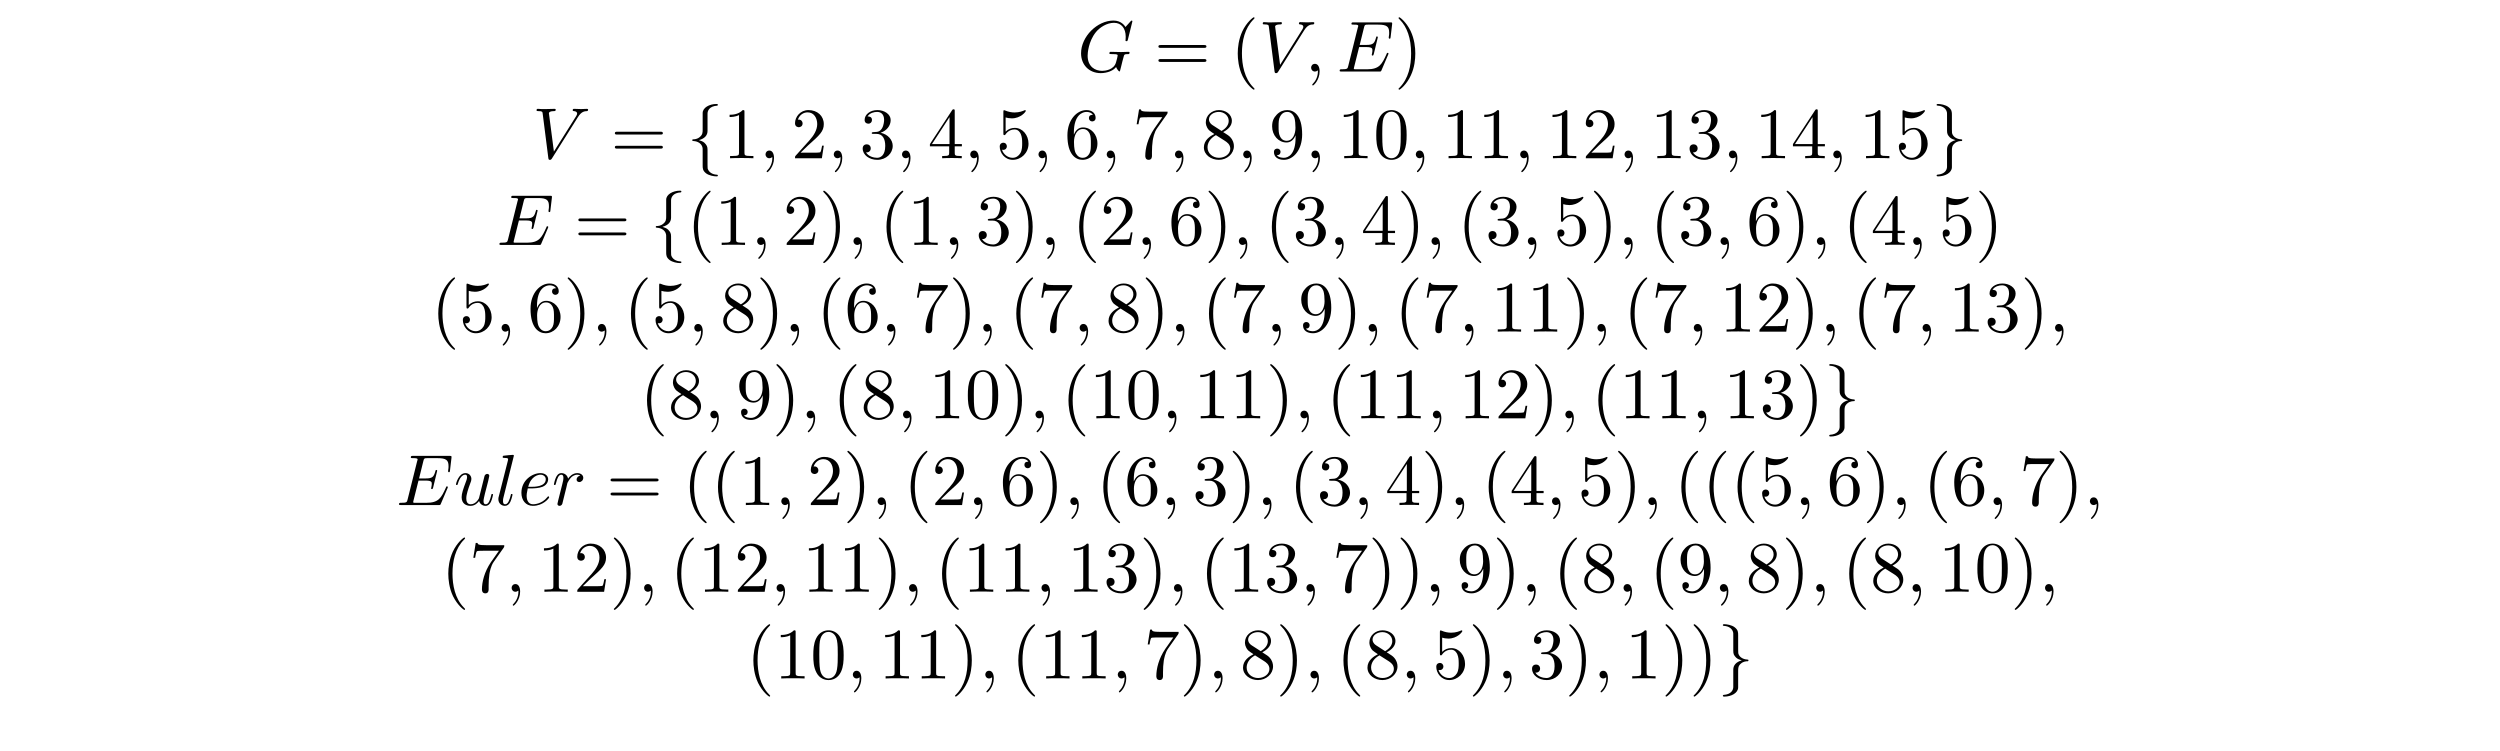 <?xml version="1.0" encoding="UTF-8"?>
<svg xmlns="http://www.w3.org/2000/svg" xmlns:xlink="http://www.w3.org/1999/xlink" width="344.711pt" height="103.615pt" viewBox="0 0 344.711 103.615" version="1.2">
<defs>
<g>
<symbol overflow="visible" id="glyph0-0">
<path style="stroke:none;" d=""/>
</symbol>
<symbol overflow="visible" id="glyph0-1">
<path style="stroke:none;" d="M 7.578 -6.922 C 7.578 -6.953 7.562 -7.031 7.469 -7.031 C 7.438 -7.031 7.422 -7.016 7.312 -6.906 L 6.625 -6.141 C 6.531 -6.281 6.078 -7.031 4.969 -7.031 C 2.734 -7.031 0.5 -4.828 0.5 -2.516 C 0.5 -0.922 1.609 0.219 3.219 0.219 C 3.656 0.219 4.109 0.125 4.469 -0.016 C 4.969 -0.219 5.156 -0.422 5.328 -0.625 C 5.422 -0.375 5.688 -0.016 5.781 -0.016 C 5.828 -0.016 5.859 -0.047 5.859 -0.047 C 5.875 -0.062 5.969 -0.453 6.016 -0.656 L 6.203 -1.422 C 6.25 -1.594 6.297 -1.766 6.344 -1.938 C 6.453 -2.375 6.453 -2.406 7.031 -2.406 C 7.078 -2.406 7.188 -2.422 7.188 -2.609 C 7.188 -2.688 7.141 -2.719 7.062 -2.719 C 6.828 -2.719 6.234 -2.688 6.016 -2.688 C 5.703 -2.688 4.922 -2.719 4.609 -2.719 C 4.531 -2.719 4.406 -2.719 4.406 -2.516 C 4.406 -2.406 4.484 -2.406 4.703 -2.406 C 4.719 -2.406 5 -2.406 5.234 -2.391 C 5.5 -2.359 5.547 -2.328 5.547 -2.203 C 5.547 -2.109 5.438 -1.672 5.328 -1.297 C 5.047 -0.203 3.766 -0.094 3.406 -0.094 C 2.453 -0.094 1.406 -0.656 1.406 -2.188 C 1.406 -2.5 1.5 -4.141 2.547 -5.438 C 3.094 -6.109 4.062 -6.719 5.047 -6.719 C 6.062 -6.719 6.656 -5.953 6.656 -4.797 C 6.656 -4.391 6.625 -4.391 6.625 -4.281 C 6.625 -4.188 6.734 -4.188 6.766 -4.188 C 6.891 -4.188 6.891 -4.203 6.953 -4.391 Z M 7.578 -6.922 "/>
</symbol>
<symbol overflow="visible" id="glyph0-2">
<path style="stroke:none;" d="M 6.266 -5.672 C 6.75 -6.453 7.172 -6.484 7.531 -6.5 C 7.656 -6.516 7.672 -6.672 7.672 -6.688 C 7.672 -6.766 7.609 -6.812 7.531 -6.812 C 7.281 -6.812 6.984 -6.781 6.719 -6.781 C 6.391 -6.781 6.047 -6.812 5.734 -6.812 C 5.672 -6.812 5.547 -6.812 5.547 -6.625 C 5.547 -6.516 5.625 -6.5 5.703 -6.5 C 5.969 -6.484 6.156 -6.375 6.156 -6.172 C 6.156 -6.016 6.016 -5.797 6.016 -5.797 L 2.953 -0.922 L 2.266 -6.203 C 2.266 -6.375 2.5 -6.5 2.953 -6.5 C 3.094 -6.5 3.203 -6.5 3.203 -6.703 C 3.203 -6.781 3.125 -6.812 3.078 -6.812 C 2.672 -6.812 2.25 -6.781 1.828 -6.781 C 1.656 -6.781 1.469 -6.781 1.281 -6.781 C 1.109 -6.781 0.922 -6.812 0.75 -6.812 C 0.672 -6.812 0.562 -6.812 0.562 -6.625 C 0.562 -6.5 0.641 -6.5 0.812 -6.5 C 1.359 -6.5 1.375 -6.406 1.406 -6.156 L 2.188 -0.016 C 2.219 0.188 2.266 0.219 2.391 0.219 C 2.547 0.219 2.594 0.172 2.672 0.047 Z M 6.266 -5.672 "/>
</symbol>
<symbol overflow="visible" id="glyph0-3">
<path style="stroke:none;" d="M 2.031 -0.016 C 2.031 -0.672 1.781 -1.062 1.391 -1.062 C 1.062 -1.062 0.859 -0.812 0.859 -0.531 C 0.859 -0.266 1.062 0 1.391 0 C 1.5 0 1.641 -0.047 1.734 -0.125 C 1.766 -0.156 1.781 -0.156 1.781 -0.156 C 1.797 -0.156 1.797 -0.156 1.797 -0.016 C 1.797 0.734 1.453 1.328 1.125 1.656 C 1.016 1.766 1.016 1.781 1.016 1.812 C 1.016 1.891 1.062 1.922 1.109 1.922 C 1.219 1.922 2.031 1.156 2.031 -0.016 Z M 2.031 -0.016 "/>
</symbol>
<symbol overflow="visible" id="glyph0-4">
<path style="stroke:none;" d="M 7.062 -2.328 C 7.078 -2.375 7.109 -2.438 7.109 -2.469 C 7.109 -2.469 7.109 -2.578 6.984 -2.578 C 6.891 -2.578 6.875 -2.516 6.859 -2.453 C 6.203 -0.984 5.844 -0.312 4.141 -0.312 L 2.688 -0.312 C 2.547 -0.312 2.516 -0.312 2.469 -0.312 C 2.359 -0.328 2.328 -0.344 2.328 -0.422 C 2.328 -0.453 2.328 -0.469 2.375 -0.641 L 3.062 -3.375 L 4.047 -3.375 C 4.891 -3.375 4.891 -3.156 4.891 -2.906 C 4.891 -2.844 4.891 -2.719 4.828 -2.422 C 4.812 -2.375 4.797 -2.344 4.797 -2.312 C 4.797 -2.266 4.828 -2.203 4.922 -2.203 C 5 -2.203 5.031 -2.25 5.078 -2.406 L 5.641 -4.734 C 5.641 -4.797 5.594 -4.844 5.516 -4.844 C 5.438 -4.844 5.406 -4.781 5.391 -4.672 C 5.172 -3.906 5 -3.672 4.078 -3.672 L 3.141 -3.672 L 3.734 -6.078 C 3.828 -6.438 3.844 -6.469 4.281 -6.469 L 5.688 -6.469 C 6.891 -6.469 7.203 -6.188 7.203 -5.359 C 7.203 -5.125 7.203 -5.109 7.156 -4.828 C 7.156 -4.781 7.141 -4.703 7.141 -4.656 C 7.141 -4.609 7.172 -4.531 7.266 -4.531 C 7.375 -4.531 7.391 -4.594 7.406 -4.781 L 7.609 -6.516 C 7.641 -6.781 7.594 -6.781 7.344 -6.781 L 2.297 -6.781 C 2.109 -6.781 2 -6.781 2 -6.578 C 2 -6.469 2.094 -6.469 2.281 -6.469 C 2.656 -6.469 2.938 -6.469 2.938 -6.297 C 2.938 -6.25 2.938 -6.234 2.875 -6.047 L 1.562 -0.781 C 1.469 -0.391 1.453 -0.312 0.656 -0.312 C 0.484 -0.312 0.375 -0.312 0.375 -0.125 C 0.375 0 0.469 0 0.656 0 L 5.828 0 C 6.062 0 6.078 -0.016 6.141 -0.172 Z M 7.062 -2.328 "/>
</symbol>
<symbol overflow="visible" id="glyph0-5">
<path style="stroke:none;" d="M 3.484 -0.562 C 3.594 -0.156 3.953 0.109 4.375 0.109 C 4.719 0.109 4.953 -0.125 5.109 -0.438 C 5.281 -0.797 5.406 -1.406 5.406 -1.422 C 5.406 -1.531 5.328 -1.531 5.297 -1.531 C 5.188 -1.531 5.188 -1.484 5.156 -1.344 C 5.016 -0.781 4.828 -0.109 4.406 -0.109 C 4.203 -0.109 4.094 -0.234 4.094 -0.562 C 4.094 -0.781 4.219 -1.25 4.297 -1.609 L 4.578 -2.688 C 4.609 -2.828 4.703 -3.203 4.75 -3.359 C 4.797 -3.594 4.891 -3.969 4.891 -4.031 C 4.891 -4.203 4.75 -4.297 4.609 -4.297 C 4.562 -4.297 4.297 -4.281 4.219 -3.953 C 4.031 -3.219 3.594 -1.469 3.469 -0.953 C 3.453 -0.906 3.062 -0.109 2.328 -0.109 C 1.812 -0.109 1.719 -0.562 1.719 -0.922 C 1.719 -1.484 2 -2.266 2.25 -2.953 C 2.375 -3.266 2.422 -3.406 2.422 -3.594 C 2.422 -4.031 2.109 -4.406 1.609 -4.406 C 0.656 -4.406 0.297 -2.953 0.297 -2.875 C 0.297 -2.766 0.391 -2.766 0.406 -2.766 C 0.516 -2.766 0.516 -2.797 0.562 -2.953 C 0.812 -3.812 1.203 -4.188 1.578 -4.188 C 1.672 -4.188 1.828 -4.172 1.828 -3.859 C 1.828 -3.625 1.719 -3.328 1.656 -3.188 C 1.281 -2.188 1.078 -1.578 1.078 -1.094 C 1.078 -0.141 1.766 0.109 2.297 0.109 C 2.953 0.109 3.312 -0.344 3.484 -0.562 Z M 3.484 -0.562 "/>
</symbol>
<symbol overflow="visible" id="glyph0-6">
<path style="stroke:none;" d="M 2.578 -6.812 C 2.578 -6.812 2.578 -6.922 2.438 -6.922 C 2.219 -6.922 1.484 -6.844 1.219 -6.812 C 1.141 -6.812 1.031 -6.797 1.031 -6.609 C 1.031 -6.5 1.141 -6.5 1.281 -6.5 C 1.766 -6.5 1.781 -6.406 1.781 -6.328 L 1.75 -6.125 L 0.484 -1.141 C 0.453 -1.031 0.438 -0.969 0.438 -0.812 C 0.438 -0.234 0.875 0.109 1.344 0.109 C 1.672 0.109 1.922 -0.094 2.094 -0.453 C 2.266 -0.828 2.391 -1.406 2.391 -1.422 C 2.391 -1.531 2.297 -1.531 2.266 -1.531 C 2.172 -1.531 2.156 -1.484 2.141 -1.344 C 1.969 -0.703 1.781 -0.109 1.375 -0.109 C 1.078 -0.109 1.078 -0.422 1.078 -0.562 C 1.078 -0.812 1.094 -0.859 1.141 -1.047 Z M 2.578 -6.812 "/>
</symbol>
<symbol overflow="visible" id="glyph0-7">
<path style="stroke:none;" d="M 1.859 -2.297 C 2.156 -2.297 2.891 -2.328 3.391 -2.531 C 4.094 -2.828 4.141 -3.422 4.141 -3.562 C 4.141 -4 3.766 -4.406 3.078 -4.406 C 1.969 -4.406 0.453 -3.438 0.453 -1.688 C 0.453 -0.672 1.047 0.109 2.031 0.109 C 3.453 0.109 4.281 -0.953 4.281 -1.062 C 4.281 -1.125 4.234 -1.203 4.172 -1.203 C 4.109 -1.203 4.094 -1.172 4.031 -1.094 C 3.25 -0.109 2.156 -0.109 2.047 -0.109 C 1.266 -0.109 1.172 -0.953 1.172 -1.266 C 1.172 -1.391 1.188 -1.688 1.328 -2.297 Z M 1.391 -2.516 C 1.781 -4.031 2.812 -4.188 3.078 -4.188 C 3.531 -4.188 3.812 -3.891 3.812 -3.562 C 3.812 -2.516 2.219 -2.516 1.797 -2.516 Z M 1.391 -2.516 "/>
</symbol>
<symbol overflow="visible" id="glyph0-8">
<path style="stroke:none;" d="M 0.875 -0.594 C 0.844 -0.438 0.781 -0.203 0.781 -0.156 C 0.781 0.016 0.922 0.109 1.078 0.109 C 1.203 0.109 1.375 0.031 1.453 -0.172 C 1.469 -0.203 1.797 -1.562 1.844 -1.75 C 1.922 -2.078 2.109 -2.766 2.156 -3.047 C 2.203 -3.172 2.484 -3.641 2.719 -3.859 C 2.797 -3.922 3.094 -4.188 3.516 -4.188 C 3.781 -4.188 3.922 -4.062 3.938 -4.062 C 3.641 -4.016 3.422 -3.781 3.422 -3.516 C 3.422 -3.359 3.531 -3.172 3.797 -3.172 C 4.062 -3.172 4.344 -3.406 4.344 -3.766 C 4.344 -4.109 4.031 -4.406 3.516 -4.406 C 2.875 -4.406 2.438 -3.922 2.25 -3.641 C 2.156 -4.094 1.797 -4.406 1.328 -4.406 C 0.875 -4.406 0.688 -4.016 0.594 -3.844 C 0.422 -3.5 0.297 -2.906 0.297 -2.875 C 0.297 -2.766 0.391 -2.766 0.406 -2.766 C 0.516 -2.766 0.516 -2.781 0.578 -3 C 0.75 -3.703 0.953 -4.188 1.312 -4.188 C 1.469 -4.188 1.609 -4.109 1.609 -3.734 C 1.609 -3.516 1.578 -3.406 1.453 -2.891 Z M 0.875 -0.594 "/>
</symbol>
<symbol overflow="visible" id="glyph1-0">
<path style="stroke:none;" d=""/>
</symbol>
<symbol overflow="visible" id="glyph1-1">
<path style="stroke:none;" d="M 6.844 -3.266 C 7 -3.266 7.188 -3.266 7.188 -3.453 C 7.188 -3.656 7 -3.656 6.859 -3.656 L 0.891 -3.656 C 0.75 -3.656 0.562 -3.656 0.562 -3.453 C 0.562 -3.266 0.75 -3.266 0.891 -3.266 Z M 6.859 -1.328 C 7 -1.328 7.188 -1.328 7.188 -1.531 C 7.188 -1.719 7 -1.719 6.844 -1.719 L 0.891 -1.719 C 0.75 -1.719 0.562 -1.719 0.562 -1.531 C 0.562 -1.328 0.75 -1.328 0.891 -1.328 Z M 6.859 -1.328 "/>
</symbol>
<symbol overflow="visible" id="glyph1-2">
<path style="stroke:none;" d="M 3.297 2.391 C 3.297 2.359 3.297 2.344 3.125 2.172 C 1.891 0.922 1.562 -0.969 1.562 -2.5 C 1.562 -4.234 1.938 -5.969 3.172 -7.203 C 3.297 -7.328 3.297 -7.344 3.297 -7.375 C 3.297 -7.453 3.266 -7.484 3.203 -7.484 C 3.094 -7.484 2.203 -6.797 1.609 -5.531 C 1.109 -4.438 0.984 -3.328 0.984 -2.5 C 0.984 -1.719 1.094 -0.516 1.641 0.625 C 2.25 1.844 3.094 2.5 3.203 2.5 C 3.266 2.5 3.297 2.469 3.297 2.391 Z M 3.297 2.391 "/>
</symbol>
<symbol overflow="visible" id="glyph1-3">
<path style="stroke:none;" d="M 2.875 -2.5 C 2.875 -3.266 2.766 -4.469 2.219 -5.609 C 1.625 -6.828 0.766 -7.484 0.672 -7.484 C 0.609 -7.484 0.562 -7.438 0.562 -7.375 C 0.562 -7.344 0.562 -7.328 0.75 -7.141 C 1.734 -6.156 2.297 -4.578 2.297 -2.5 C 2.297 -0.781 1.938 0.969 0.703 2.219 C 0.562 2.344 0.562 2.359 0.562 2.391 C 0.562 2.453 0.609 2.5 0.672 2.5 C 0.766 2.5 1.672 1.812 2.25 0.547 C 2.766 -0.547 2.875 -1.656 2.875 -2.5 Z M 2.875 -2.5 "/>
</symbol>
<symbol overflow="visible" id="glyph1-4">
<path style="stroke:none;" d="M 2.938 -6.375 C 2.938 -6.625 2.938 -6.641 2.703 -6.641 C 2.078 -6 1.203 -6 0.891 -6 L 0.891 -5.688 C 1.094 -5.688 1.672 -5.688 2.188 -5.953 L 2.188 -0.781 C 2.188 -0.422 2.156 -0.312 1.266 -0.312 L 0.953 -0.312 L 0.953 0 C 1.297 -0.031 2.156 -0.031 2.562 -0.031 C 2.953 -0.031 3.828 -0.031 4.172 0 L 4.172 -0.312 L 3.859 -0.312 C 2.953 -0.312 2.938 -0.422 2.938 -0.781 Z M 2.938 -6.375 "/>
</symbol>
<symbol overflow="visible" id="glyph1-5">
<path style="stroke:none;" d="M 1.266 -0.766 L 2.328 -1.797 C 3.875 -3.172 4.469 -3.703 4.469 -4.703 C 4.469 -5.844 3.578 -6.641 2.359 -6.641 C 1.234 -6.641 0.5 -5.719 0.5 -4.828 C 0.5 -4.281 1 -4.281 1.031 -4.281 C 1.203 -4.281 1.547 -4.391 1.547 -4.812 C 1.547 -5.062 1.359 -5.328 1.016 -5.328 C 0.938 -5.328 0.922 -5.328 0.891 -5.312 C 1.109 -5.969 1.656 -6.328 2.234 -6.328 C 3.141 -6.328 3.562 -5.516 3.562 -4.703 C 3.562 -3.906 3.078 -3.125 2.516 -2.5 L 0.609 -0.375 C 0.5 -0.266 0.5 -0.234 0.5 0 L 4.203 0 L 4.469 -1.734 L 4.234 -1.734 C 4.172 -1.438 4.109 -1 4 -0.844 C 3.938 -0.766 3.281 -0.766 3.062 -0.766 Z M 1.266 -0.766 "/>
</symbol>
<symbol overflow="visible" id="glyph1-6">
<path style="stroke:none;" d="M 2.891 -3.516 C 3.703 -3.781 4.281 -4.469 4.281 -5.266 C 4.281 -6.078 3.406 -6.641 2.453 -6.641 C 1.453 -6.641 0.688 -6.047 0.688 -5.281 C 0.688 -4.953 0.906 -4.766 1.203 -4.766 C 1.5 -4.766 1.703 -4.984 1.703 -5.281 C 1.703 -5.766 1.234 -5.766 1.094 -5.766 C 1.391 -6.266 2.047 -6.391 2.406 -6.391 C 2.828 -6.391 3.375 -6.172 3.375 -5.281 C 3.375 -5.156 3.344 -4.578 3.094 -4.141 C 2.797 -3.656 2.453 -3.625 2.203 -3.625 C 2.125 -3.609 1.891 -3.594 1.812 -3.594 C 1.734 -3.578 1.672 -3.562 1.672 -3.469 C 1.672 -3.359 1.734 -3.359 1.906 -3.359 L 2.344 -3.359 C 3.156 -3.359 3.531 -2.688 3.531 -1.703 C 3.531 -0.344 2.844 -0.062 2.406 -0.062 C 1.969 -0.062 1.219 -0.234 0.875 -0.812 C 1.219 -0.766 1.531 -0.984 1.531 -1.359 C 1.531 -1.719 1.266 -1.922 0.984 -1.922 C 0.734 -1.922 0.422 -1.781 0.422 -1.344 C 0.422 -0.438 1.344 0.219 2.438 0.219 C 3.656 0.219 4.562 -0.688 4.562 -1.703 C 4.562 -2.516 3.922 -3.297 2.891 -3.516 Z M 2.891 -3.516 "/>
</symbol>
<symbol overflow="visible" id="glyph1-7">
<path style="stroke:none;" d="M 2.938 -1.641 L 2.938 -0.781 C 2.938 -0.422 2.906 -0.312 2.172 -0.312 L 1.969 -0.312 L 1.969 0 C 2.375 -0.031 2.891 -0.031 3.312 -0.031 C 3.734 -0.031 4.25 -0.031 4.672 0 L 4.672 -0.312 L 4.453 -0.312 C 3.719 -0.312 3.703 -0.422 3.703 -0.781 L 3.703 -1.641 L 4.688 -1.641 L 4.688 -1.953 L 3.703 -1.953 L 3.703 -6.484 C 3.703 -6.688 3.703 -6.75 3.531 -6.75 C 3.453 -6.75 3.422 -6.75 3.344 -6.625 L 0.281 -1.953 L 0.281 -1.641 Z M 2.984 -1.953 L 0.562 -1.953 L 2.984 -5.672 Z M 2.984 -1.953 "/>
</symbol>
<symbol overflow="visible" id="glyph1-8">
<path style="stroke:none;" d="M 4.469 -2 C 4.469 -3.188 3.656 -4.188 2.578 -4.188 C 2.109 -4.188 1.672 -4.031 1.312 -3.672 L 1.312 -5.625 C 1.516 -5.562 1.844 -5.5 2.156 -5.5 C 3.391 -5.5 4.094 -6.406 4.094 -6.531 C 4.094 -6.594 4.062 -6.641 3.984 -6.641 C 3.984 -6.641 3.953 -6.641 3.906 -6.609 C 3.703 -6.516 3.219 -6.312 2.547 -6.312 C 2.156 -6.312 1.688 -6.391 1.219 -6.594 C 1.141 -6.625 1.125 -6.625 1.109 -6.625 C 1 -6.625 1 -6.547 1 -6.391 L 1 -3.438 C 1 -3.266 1 -3.188 1.141 -3.188 C 1.219 -3.188 1.234 -3.203 1.281 -3.266 C 1.391 -3.422 1.75 -3.969 2.562 -3.969 C 3.078 -3.969 3.328 -3.516 3.406 -3.328 C 3.562 -2.953 3.594 -2.578 3.594 -2.078 C 3.594 -1.719 3.594 -1.125 3.344 -0.703 C 3.109 -0.312 2.734 -0.062 2.281 -0.062 C 1.562 -0.062 0.984 -0.594 0.812 -1.172 C 0.844 -1.172 0.875 -1.156 0.984 -1.156 C 1.312 -1.156 1.484 -1.406 1.484 -1.641 C 1.484 -1.891 1.312 -2.141 0.984 -2.141 C 0.844 -2.141 0.5 -2.062 0.5 -1.609 C 0.5 -0.75 1.188 0.219 2.297 0.219 C 3.453 0.219 4.469 -0.734 4.469 -2 Z M 4.469 -2 "/>
</symbol>
<symbol overflow="visible" id="glyph1-9">
<path style="stroke:none;" d="M 1.312 -3.266 L 1.312 -3.516 C 1.312 -6.031 2.547 -6.391 3.062 -6.391 C 3.297 -6.391 3.719 -6.328 3.938 -5.984 C 3.781 -5.984 3.391 -5.984 3.391 -5.547 C 3.391 -5.234 3.625 -5.078 3.844 -5.078 C 4 -5.078 4.312 -5.172 4.312 -5.562 C 4.312 -6.156 3.875 -6.641 3.047 -6.641 C 1.766 -6.641 0.422 -5.359 0.422 -3.156 C 0.422 -0.484 1.578 0.219 2.5 0.219 C 3.609 0.219 4.562 -0.719 4.562 -2.031 C 4.562 -3.297 3.672 -4.25 2.562 -4.25 C 1.891 -4.25 1.516 -3.75 1.312 -3.266 Z M 2.5 -0.062 C 1.875 -0.062 1.578 -0.656 1.516 -0.812 C 1.328 -1.281 1.328 -2.078 1.328 -2.25 C 1.328 -3.031 1.656 -4.031 2.547 -4.031 C 2.719 -4.031 3.172 -4.031 3.484 -3.406 C 3.656 -3.047 3.656 -2.531 3.656 -2.047 C 3.656 -1.562 3.656 -1.062 3.484 -0.703 C 3.188 -0.109 2.734 -0.062 2.5 -0.062 Z M 2.5 -0.062 "/>
</symbol>
<symbol overflow="visible" id="glyph1-10">
<path style="stroke:none;" d="M 4.75 -6.078 C 4.828 -6.188 4.828 -6.203 4.828 -6.422 L 2.406 -6.422 C 1.203 -6.422 1.172 -6.547 1.141 -6.734 L 0.891 -6.734 L 0.562 -4.688 L 0.812 -4.688 C 0.844 -4.844 0.922 -5.469 1.062 -5.594 C 1.125 -5.656 1.906 -5.656 2.031 -5.656 L 4.094 -5.656 C 3.984 -5.5 3.203 -4.406 2.984 -4.078 C 2.078 -2.734 1.75 -1.344 1.75 -0.328 C 1.75 -0.234 1.75 0.219 2.219 0.219 C 2.672 0.219 2.672 -0.234 2.672 -0.328 L 2.672 -0.844 C 2.672 -1.391 2.703 -1.938 2.781 -2.469 C 2.828 -2.703 2.953 -3.562 3.406 -4.172 Z M 4.75 -6.078 "/>
</symbol>
<symbol overflow="visible" id="glyph1-11">
<path style="stroke:none;" d="M 1.625 -4.562 C 1.172 -4.859 1.125 -5.188 1.125 -5.359 C 1.125 -5.969 1.781 -6.391 2.484 -6.391 C 3.203 -6.391 3.844 -5.875 3.844 -5.156 C 3.844 -4.578 3.453 -4.109 2.859 -3.766 Z M 3.078 -3.609 C 3.797 -3.984 4.281 -4.5 4.281 -5.156 C 4.281 -6.078 3.406 -6.641 2.5 -6.641 C 1.5 -6.641 0.688 -5.906 0.688 -4.969 C 0.688 -4.797 0.703 -4.344 1.125 -3.875 C 1.234 -3.766 1.609 -3.516 1.859 -3.344 C 1.281 -3.047 0.422 -2.5 0.422 -1.5 C 0.422 -0.453 1.438 0.219 2.484 0.219 C 3.609 0.219 4.562 -0.609 4.562 -1.672 C 4.562 -2.031 4.453 -2.484 4.062 -2.906 C 3.875 -3.109 3.719 -3.203 3.078 -3.609 Z M 2.078 -3.188 L 3.312 -2.406 C 3.594 -2.219 4.062 -1.922 4.062 -1.312 C 4.062 -0.578 3.312 -0.062 2.5 -0.062 C 1.641 -0.062 0.922 -0.672 0.922 -1.5 C 0.922 -2.078 1.234 -2.719 2.078 -3.188 Z M 2.078 -3.188 "/>
</symbol>
<symbol overflow="visible" id="glyph1-12">
<path style="stroke:none;" d="M 3.656 -3.172 L 3.656 -2.844 C 3.656 -0.516 2.625 -0.062 2.047 -0.062 C 1.875 -0.062 1.328 -0.078 1.062 -0.422 C 1.5 -0.422 1.578 -0.703 1.578 -0.875 C 1.578 -1.188 1.344 -1.328 1.125 -1.328 C 0.969 -1.328 0.672 -1.25 0.672 -0.859 C 0.672 -0.188 1.203 0.219 2.047 0.219 C 3.344 0.219 4.562 -1.141 4.562 -3.281 C 4.562 -5.969 3.406 -6.641 2.516 -6.641 C 1.969 -6.641 1.484 -6.453 1.062 -6.016 C 0.641 -5.562 0.422 -5.141 0.422 -4.391 C 0.422 -3.156 1.297 -2.172 2.406 -2.172 C 3.016 -2.172 3.422 -2.594 3.656 -3.172 Z M 2.422 -2.406 C 2.266 -2.406 1.797 -2.406 1.5 -3.031 C 1.312 -3.406 1.312 -3.891 1.312 -4.391 C 1.312 -4.922 1.312 -5.391 1.531 -5.766 C 1.797 -6.266 2.172 -6.391 2.516 -6.391 C 2.984 -6.391 3.312 -6.047 3.484 -5.609 C 3.594 -5.281 3.641 -4.656 3.641 -4.203 C 3.641 -3.375 3.297 -2.406 2.422 -2.406 Z M 2.422 -2.406 "/>
</symbol>
<symbol overflow="visible" id="glyph1-13">
<path style="stroke:none;" d="M 4.578 -3.188 C 4.578 -3.984 4.531 -4.781 4.188 -5.516 C 3.734 -6.484 2.906 -6.641 2.5 -6.641 C 1.891 -6.641 1.172 -6.375 0.75 -5.453 C 0.438 -4.766 0.391 -3.984 0.391 -3.188 C 0.391 -2.438 0.422 -1.547 0.844 -0.781 C 1.266 0.016 2 0.219 2.484 0.219 C 3.016 0.219 3.781 0.016 4.219 -0.938 C 4.531 -1.625 4.578 -2.406 4.578 -3.188 Z M 2.484 0 C 2.094 0 1.5 -0.25 1.328 -1.203 C 1.219 -1.797 1.219 -2.719 1.219 -3.312 C 1.219 -3.953 1.219 -4.609 1.297 -5.141 C 1.484 -6.328 2.234 -6.422 2.484 -6.422 C 2.812 -6.422 3.469 -6.234 3.656 -5.25 C 3.766 -4.688 3.766 -3.938 3.766 -3.312 C 3.766 -2.562 3.766 -1.891 3.656 -1.25 C 3.5 -0.297 2.938 0 2.484 0 Z M 2.484 0 "/>
</symbol>
<symbol overflow="visible" id="glyph2-0">
<path style="stroke:none;" d=""/>
</symbol>
<symbol overflow="visible" id="glyph2-1">
<path style="stroke:none;" d="M 2.828 -6.156 C 2.828 -6.547 3.078 -7.188 4.172 -7.25 C 4.219 -7.266 4.25 -7.312 4.25 -7.359 C 4.25 -7.484 4.172 -7.484 4.062 -7.484 C 3.078 -7.484 2.156 -6.969 2.156 -6.234 L 2.156 -3.953 C 2.156 -3.562 2.156 -3.25 1.75 -2.922 C 1.406 -2.625 1.031 -2.609 0.812 -2.609 C 0.75 -2.594 0.719 -2.547 0.719 -2.5 C 0.719 -2.391 0.781 -2.391 0.875 -2.375 C 1.531 -2.344 2.016 -1.984 2.125 -1.5 C 2.156 -1.391 2.156 -1.359 2.156 -1 L 2.156 0.969 C 2.156 1.391 2.156 1.703 2.625 2.078 C 3.016 2.375 3.672 2.5 4.062 2.5 C 4.172 2.5 4.25 2.5 4.25 2.375 C 4.25 2.281 4.203 2.281 4.094 2.266 C 3.469 2.234 2.984 1.906 2.844 1.406 C 2.828 1.312 2.828 1.297 2.828 0.938 L 2.828 -1.156 C 2.828 -1.609 2.734 -1.781 2.422 -2.109 C 2.219 -2.312 1.922 -2.406 1.641 -2.5 C 2.469 -2.719 2.828 -3.188 2.828 -3.766 Z M 2.828 -6.156 "/>
</symbol>
<symbol overflow="visible" id="glyph2-2">
<path style="stroke:none;" d="M 2.156 1.172 C 2.156 1.562 1.891 2.203 0.812 2.266 C 0.75 2.281 0.719 2.328 0.719 2.375 C 0.719 2.5 0.828 2.5 0.922 2.5 C 1.891 2.5 2.812 2 2.828 1.25 L 2.828 -1.031 C 2.828 -1.422 2.828 -1.734 3.219 -2.062 C 3.562 -2.359 3.953 -2.375 4.172 -2.375 C 4.219 -2.391 4.25 -2.438 4.25 -2.5 C 4.25 -2.594 4.203 -2.594 4.094 -2.609 C 3.438 -2.641 2.953 -3 2.844 -3.484 C 2.828 -3.594 2.828 -3.625 2.828 -3.984 L 2.828 -5.953 C 2.828 -6.375 2.828 -6.688 2.344 -7.062 C 1.938 -7.375 1.25 -7.484 0.922 -7.484 C 0.828 -7.484 0.719 -7.484 0.719 -7.359 C 0.719 -7.266 0.781 -7.266 0.875 -7.25 C 1.5 -7.219 2 -6.891 2.125 -6.391 C 2.156 -6.297 2.156 -6.281 2.156 -5.922 L 2.156 -3.828 C 2.156 -3.375 2.234 -3.203 2.547 -2.875 C 2.766 -2.672 3.047 -2.578 3.328 -2.5 C 2.516 -2.266 2.156 -1.797 2.156 -1.219 Z M 2.156 1.172 "/>
</symbol>
</g>
</defs>
<g id="surface1">
<g style="fill:rgb(0%,0%,0%);fill-opacity:1;">
  <use xlink:href="#glyph0-1" x="148.562" y="9.865"/>
</g>
<g style="fill:rgb(0%,0%,0%);fill-opacity:1;">
  <use xlink:href="#glyph1-1" x="159.163" y="9.865"/>
</g>
<g style="fill:rgb(0%,0%,0%);fill-opacity:1;">
  <use xlink:href="#glyph1-2" x="169.682" y="9.865"/>
</g>
<g style="fill:rgb(0%,0%,0%);fill-opacity:1;">
  <use xlink:href="#glyph0-2" x="173.553" y="9.865"/>
</g>
<g style="fill:rgb(0%,0%,0%);fill-opacity:1;">
  <use xlink:href="#glyph0-3" x="179.922" y="9.865"/>
</g>
<g style="fill:rgb(0%,0%,0%);fill-opacity:1;">
  <use xlink:href="#glyph0-4" x="184.343" y="9.865"/>
</g>
<g style="fill:rgb(0%,0%,0%);fill-opacity:1;">
  <use xlink:href="#glyph1-3" x="192.274" y="9.865"/>
</g>
<g style="fill:rgb(0%,0%,0%);fill-opacity:1;">
  <use xlink:href="#glyph0-2" x="73.421" y="21.82"/>
</g>
<g style="fill:rgb(0%,0%,0%);fill-opacity:1;">
  <use xlink:href="#glyph1-1" x="84.214" y="21.82"/>
</g>
<g style="fill:rgb(0%,0%,0%);fill-opacity:1;">
  <use xlink:href="#glyph2-1" x="94.73" y="21.82"/>
</g>
<g style="fill:rgb(0%,0%,0%);fill-opacity:1;">
  <use xlink:href="#glyph1-4" x="99.711" y="21.82"/>
</g>
<g style="fill:rgb(0%,0%,0%);fill-opacity:1;">
  <use xlink:href="#glyph0-3" x="104.693" y="21.82"/>
</g>
<g style="fill:rgb(0%,0%,0%);fill-opacity:1;">
  <use xlink:href="#glyph1-5" x="109.12" y="21.82"/>
</g>
<g style="fill:rgb(0%,0%,0%);fill-opacity:1;">
  <use xlink:href="#glyph0-3" x="114.102" y="21.82"/>
</g>
<g style="fill:rgb(0%,0%,0%);fill-opacity:1;">
  <use xlink:href="#glyph1-6" x="118.53" y="21.82"/>
</g>
<g style="fill:rgb(0%,0%,0%);fill-opacity:1;">
  <use xlink:href="#glyph0-3" x="123.511" y="21.82"/>
</g>
<g style="fill:rgb(0%,0%,0%);fill-opacity:1;">
  <use xlink:href="#glyph1-7" x="127.939" y="21.82"/>
</g>
<g style="fill:rgb(0%,0%,0%);fill-opacity:1;">
  <use xlink:href="#glyph0-3" x="132.92" y="21.82"/>
</g>
<g style="fill:rgb(0%,0%,0%);fill-opacity:1;">
  <use xlink:href="#glyph1-8" x="137.348" y="21.82"/>
</g>
<g style="fill:rgb(0%,0%,0%);fill-opacity:1;">
  <use xlink:href="#glyph0-3" x="142.329" y="21.82"/>
</g>
<g style="fill:rgb(0%,0%,0%);fill-opacity:1;">
  <use xlink:href="#glyph1-9" x="146.757" y="21.82"/>
</g>
<g style="fill:rgb(0%,0%,0%);fill-opacity:1;">
  <use xlink:href="#glyph0-3" x="151.738" y="21.82"/>
</g>
<g style="fill:rgb(0%,0%,0%);fill-opacity:1;">
  <use xlink:href="#glyph1-10" x="156.166" y="21.82"/>
</g>
<g style="fill:rgb(0%,0%,0%);fill-opacity:1;">
  <use xlink:href="#glyph0-3" x="161.148" y="21.82"/>
</g>
<g style="fill:rgb(0%,0%,0%);fill-opacity:1;">
  <use xlink:href="#glyph1-11" x="165.575" y="21.82"/>
</g>
<g style="fill:rgb(0%,0%,0%);fill-opacity:1;">
  <use xlink:href="#glyph0-3" x="170.557" y="21.82"/>
</g>
<g style="fill:rgb(0%,0%,0%);fill-opacity:1;">
  <use xlink:href="#glyph1-12" x="174.985" y="21.82"/>
</g>
<g style="fill:rgb(0%,0%,0%);fill-opacity:1;">
  <use xlink:href="#glyph0-3" x="179.966" y="21.82"/>
</g>
<g style="fill:rgb(0%,0%,0%);fill-opacity:1;">
  <use xlink:href="#glyph1-4" x="184.394" y="21.82"/>
  <use xlink:href="#glyph1-13" x="189.375" y="21.82"/>
</g>
<g style="fill:rgb(0%,0%,0%);fill-opacity:1;">
  <use xlink:href="#glyph0-3" x="194.356" y="21.82"/>
</g>
<g style="fill:rgb(0%,0%,0%);fill-opacity:1;">
  <use xlink:href="#glyph1-4" x="198.784" y="21.82"/>
  <use xlink:href="#glyph1-4" x="203.765" y="21.82"/>
</g>
<g style="fill:rgb(0%,0%,0%);fill-opacity:1;">
  <use xlink:href="#glyph0-3" x="208.747" y="21.82"/>
</g>
<g style="fill:rgb(0%,0%,0%);fill-opacity:1;">
  <use xlink:href="#glyph1-4" x="213.175" y="21.82"/>
  <use xlink:href="#glyph1-5" x="218.156" y="21.82"/>
</g>
<g style="fill:rgb(0%,0%,0%);fill-opacity:1;">
  <use xlink:href="#glyph0-3" x="223.137" y="21.82"/>
</g>
<g style="fill:rgb(0%,0%,0%);fill-opacity:1;">
  <use xlink:href="#glyph1-4" x="227.565" y="21.82"/>
  <use xlink:href="#glyph1-6" x="232.546" y="21.82"/>
</g>
<g style="fill:rgb(0%,0%,0%);fill-opacity:1;">
  <use xlink:href="#glyph0-3" x="237.528" y="21.82"/>
</g>
<g style="fill:rgb(0%,0%,0%);fill-opacity:1;">
  <use xlink:href="#glyph1-4" x="241.956" y="21.82"/>
  <use xlink:href="#glyph1-7" x="246.937" y="21.82"/>
</g>
<g style="fill:rgb(0%,0%,0%);fill-opacity:1;">
  <use xlink:href="#glyph0-3" x="251.918" y="21.82"/>
</g>
<g style="fill:rgb(0%,0%,0%);fill-opacity:1;">
  <use xlink:href="#glyph1-4" x="256.346" y="21.82"/>
  <use xlink:href="#glyph1-8" x="261.327" y="21.82"/>
</g>
<g style="fill:rgb(0%,0%,0%);fill-opacity:1;">
  <use xlink:href="#glyph2-2" x="266.309" y="21.82"/>
</g>
<g style="fill:rgb(0%,0%,0%);fill-opacity:1;">
  <use xlink:href="#glyph0-4" x="68.488" y="33.775"/>
</g>
<g style="fill:rgb(0%,0%,0%);fill-opacity:1;">
  <use xlink:href="#glyph1-1" x="79.184" y="33.775"/>
</g>
<g style="fill:rgb(0%,0%,0%);fill-opacity:1;">
  <use xlink:href="#glyph2-1" x="89.7" y="33.775"/>
</g>
<g style="fill:rgb(0%,0%,0%);fill-opacity:1;">
  <use xlink:href="#glyph1-2" x="94.682" y="33.775"/>
  <use xlink:href="#glyph1-4" x="98.556" y="33.775"/>
</g>
<g style="fill:rgb(0%,0%,0%);fill-opacity:1;">
  <use xlink:href="#glyph0-3" x="103.537" y="33.775"/>
</g>
<g style="fill:rgb(0%,0%,0%);fill-opacity:1;">
  <use xlink:href="#glyph1-5" x="107.965" y="33.775"/>
  <use xlink:href="#glyph1-3" x="112.946" y="33.775"/>
</g>
<g style="fill:rgb(0%,0%,0%);fill-opacity:1;">
  <use xlink:href="#glyph0-3" x="116.821" y="33.775"/>
</g>
<g style="fill:rgb(0%,0%,0%);fill-opacity:1;">
  <use xlink:href="#glyph1-2" x="121.249" y="33.775"/>
  <use xlink:href="#glyph1-4" x="125.123" y="33.775"/>
</g>
<g style="fill:rgb(0%,0%,0%);fill-opacity:1;">
  <use xlink:href="#glyph0-3" x="130.104" y="33.775"/>
</g>
<g style="fill:rgb(0%,0%,0%);fill-opacity:1;">
  <use xlink:href="#glyph1-6" x="134.532" y="33.775"/>
  <use xlink:href="#glyph1-3" x="139.513" y="33.775"/>
</g>
<g style="fill:rgb(0%,0%,0%);fill-opacity:1;">
  <use xlink:href="#glyph0-3" x="143.388" y="33.775"/>
</g>
<g style="fill:rgb(0%,0%,0%);fill-opacity:1;">
  <use xlink:href="#glyph1-2" x="147.816" y="33.775"/>
  <use xlink:href="#glyph1-5" x="151.69" y="33.775"/>
</g>
<g style="fill:rgb(0%,0%,0%);fill-opacity:1;">
  <use xlink:href="#glyph0-3" x="156.671" y="33.775"/>
</g>
<g style="fill:rgb(0%,0%,0%);fill-opacity:1;">
  <use xlink:href="#glyph1-9" x="161.099" y="33.775"/>
  <use xlink:href="#glyph1-3" x="166.08" y="33.775"/>
</g>
<g style="fill:rgb(0%,0%,0%);fill-opacity:1;">
  <use xlink:href="#glyph0-3" x="169.955" y="33.775"/>
</g>
<g style="fill:rgb(0%,0%,0%);fill-opacity:1;">
  <use xlink:href="#glyph1-2" x="174.383" y="33.775"/>
  <use xlink:href="#glyph1-6" x="178.257" y="33.775"/>
</g>
<g style="fill:rgb(0%,0%,0%);fill-opacity:1;">
  <use xlink:href="#glyph0-3" x="183.238" y="33.775"/>
</g>
<g style="fill:rgb(0%,0%,0%);fill-opacity:1;">
  <use xlink:href="#glyph1-7" x="187.666" y="33.775"/>
  <use xlink:href="#glyph1-3" x="192.647" y="33.775"/>
</g>
<g style="fill:rgb(0%,0%,0%);fill-opacity:1;">
  <use xlink:href="#glyph0-3" x="196.522" y="33.775"/>
</g>
<g style="fill:rgb(0%,0%,0%);fill-opacity:1;">
  <use xlink:href="#glyph1-2" x="200.95" y="33.775"/>
  <use xlink:href="#glyph1-6" x="204.824" y="33.775"/>
</g>
<g style="fill:rgb(0%,0%,0%);fill-opacity:1;">
  <use xlink:href="#glyph0-3" x="209.805" y="33.775"/>
</g>
<g style="fill:rgb(0%,0%,0%);fill-opacity:1;">
  <use xlink:href="#glyph1-8" x="214.233" y="33.775"/>
  <use xlink:href="#glyph1-3" x="219.214" y="33.775"/>
</g>
<g style="fill:rgb(0%,0%,0%);fill-opacity:1;">
  <use xlink:href="#glyph0-3" x="223.089" y="33.775"/>
</g>
<g style="fill:rgb(0%,0%,0%);fill-opacity:1;">
  <use xlink:href="#glyph1-2" x="227.517" y="33.775"/>
  <use xlink:href="#glyph1-6" x="231.391" y="33.775"/>
</g>
<g style="fill:rgb(0%,0%,0%);fill-opacity:1;">
  <use xlink:href="#glyph0-3" x="236.372" y="33.775"/>
</g>
<g style="fill:rgb(0%,0%,0%);fill-opacity:1;">
  <use xlink:href="#glyph1-9" x="240.8" y="33.775"/>
  <use xlink:href="#glyph1-3" x="245.781" y="33.775"/>
</g>
<g style="fill:rgb(0%,0%,0%);fill-opacity:1;">
  <use xlink:href="#glyph0-3" x="249.656" y="33.775"/>
</g>
<g style="fill:rgb(0%,0%,0%);fill-opacity:1;">
  <use xlink:href="#glyph1-2" x="254.084" y="33.775"/>
  <use xlink:href="#glyph1-7" x="257.958" y="33.775"/>
</g>
<g style="fill:rgb(0%,0%,0%);fill-opacity:1;">
  <use xlink:href="#glyph0-3" x="262.94" y="33.775"/>
</g>
<g style="fill:rgb(0%,0%,0%);fill-opacity:1;">
  <use xlink:href="#glyph1-8" x="267.367" y="33.775"/>
  <use xlink:href="#glyph1-3" x="272.348" y="33.775"/>
</g>
<g style="fill:rgb(0%,0%,0%);fill-opacity:1;">
  <use xlink:href="#glyph1-2" x="59.446" y="45.73"/>
  <use xlink:href="#glyph1-8" x="63.32" y="45.73"/>
</g>
<g style="fill:rgb(0%,0%,0%);fill-opacity:1;">
  <use xlink:href="#glyph0-3" x="68.301" y="45.73"/>
</g>
<g style="fill:rgb(0%,0%,0%);fill-opacity:1;">
  <use xlink:href="#glyph1-9" x="72.729" y="45.73"/>
  <use xlink:href="#glyph1-3" x="77.71" y="45.73"/>
</g>
<g style="fill:rgb(0%,0%,0%);fill-opacity:1;">
  <use xlink:href="#glyph0-3" x="81.585" y="45.73"/>
</g>
<g style="fill:rgb(0%,0%,0%);fill-opacity:1;">
  <use xlink:href="#glyph1-2" x="86.013" y="45.73"/>
  <use xlink:href="#glyph1-8" x="89.887" y="45.73"/>
</g>
<g style="fill:rgb(0%,0%,0%);fill-opacity:1;">
  <use xlink:href="#glyph0-3" x="94.868" y="45.73"/>
</g>
<g style="fill:rgb(0%,0%,0%);fill-opacity:1;">
  <use xlink:href="#glyph1-11" x="99.296" y="45.73"/>
  <use xlink:href="#glyph1-3" x="104.277" y="45.73"/>
</g>
<g style="fill:rgb(0%,0%,0%);fill-opacity:1;">
  <use xlink:href="#glyph0-3" x="108.152" y="45.73"/>
</g>
<g style="fill:rgb(0%,0%,0%);fill-opacity:1;">
  <use xlink:href="#glyph1-2" x="112.58" y="45.73"/>
  <use xlink:href="#glyph1-9" x="116.454" y="45.73"/>
</g>
<g style="fill:rgb(0%,0%,0%);fill-opacity:1;">
  <use xlink:href="#glyph0-3" x="121.436" y="45.73"/>
</g>
<g style="fill:rgb(0%,0%,0%);fill-opacity:1;">
  <use xlink:href="#glyph1-10" x="125.863" y="45.73"/>
  <use xlink:href="#glyph1-3" x="130.844" y="45.73"/>
</g>
<g style="fill:rgb(0%,0%,0%);fill-opacity:1;">
  <use xlink:href="#glyph0-3" x="134.719" y="45.73"/>
</g>
<g style="fill:rgb(0%,0%,0%);fill-opacity:1;">
  <use xlink:href="#glyph1-2" x="139.147" y="45.73"/>
  <use xlink:href="#glyph1-10" x="143.021" y="45.73"/>
</g>
<g style="fill:rgb(0%,0%,0%);fill-opacity:1;">
  <use xlink:href="#glyph0-3" x="148.003" y="45.73"/>
</g>
<g style="fill:rgb(0%,0%,0%);fill-opacity:1;">
  <use xlink:href="#glyph1-11" x="152.43" y="45.73"/>
  <use xlink:href="#glyph1-3" x="157.411" y="45.73"/>
</g>
<g style="fill:rgb(0%,0%,0%);fill-opacity:1;">
  <use xlink:href="#glyph0-3" x="161.286" y="45.73"/>
</g>
<g style="fill:rgb(0%,0%,0%);fill-opacity:1;">
  <use xlink:href="#glyph1-2" x="165.714" y="45.73"/>
  <use xlink:href="#glyph1-10" x="169.588" y="45.73"/>
</g>
<g style="fill:rgb(0%,0%,0%);fill-opacity:1;">
  <use xlink:href="#glyph0-3" x="174.57" y="45.73"/>
</g>
<g style="fill:rgb(0%,0%,0%);fill-opacity:1;">
  <use xlink:href="#glyph1-12" x="178.997" y="45.73"/>
  <use xlink:href="#glyph1-3" x="183.978" y="45.73"/>
</g>
<g style="fill:rgb(0%,0%,0%);fill-opacity:1;">
  <use xlink:href="#glyph0-3" x="187.853" y="45.73"/>
</g>
<g style="fill:rgb(0%,0%,0%);fill-opacity:1;">
  <use xlink:href="#glyph1-2" x="192.281" y="45.73"/>
  <use xlink:href="#glyph1-10" x="196.155" y="45.73"/>
</g>
<g style="fill:rgb(0%,0%,0%);fill-opacity:1;">
  <use xlink:href="#glyph0-3" x="201.137" y="45.73"/>
</g>
<g style="fill:rgb(0%,0%,0%);fill-opacity:1;">
  <use xlink:href="#glyph1-4" x="205.564" y="45.73"/>
  <use xlink:href="#glyph1-4" x="210.545" y="45.73"/>
  <use xlink:href="#glyph1-3" x="215.527" y="45.73"/>
</g>
<g style="fill:rgb(0%,0%,0%);fill-opacity:1;">
  <use xlink:href="#glyph0-3" x="219.401" y="45.73"/>
</g>
<g style="fill:rgb(0%,0%,0%);fill-opacity:1;">
  <use xlink:href="#glyph1-2" x="223.829" y="45.73"/>
  <use xlink:href="#glyph1-10" x="227.703" y="45.73"/>
</g>
<g style="fill:rgb(0%,0%,0%);fill-opacity:1;">
  <use xlink:href="#glyph0-3" x="232.685" y="45.73"/>
</g>
<g style="fill:rgb(0%,0%,0%);fill-opacity:1;">
  <use xlink:href="#glyph1-4" x="237.113" y="45.73"/>
  <use xlink:href="#glyph1-5" x="242.094" y="45.73"/>
  <use xlink:href="#glyph1-3" x="247.076" y="45.73"/>
</g>
<g style="fill:rgb(0%,0%,0%);fill-opacity:1;">
  <use xlink:href="#glyph0-3" x="250.95" y="45.73"/>
</g>
<g style="fill:rgb(0%,0%,0%);fill-opacity:1;">
  <use xlink:href="#glyph1-2" x="255.378" y="45.73"/>
  <use xlink:href="#glyph1-10" x="259.252" y="45.73"/>
</g>
<g style="fill:rgb(0%,0%,0%);fill-opacity:1;">
  <use xlink:href="#glyph0-3" x="264.233" y="45.73"/>
</g>
<g style="fill:rgb(0%,0%,0%);fill-opacity:1;">
  <use xlink:href="#glyph1-4" x="268.661" y="45.73"/>
  <use xlink:href="#glyph1-6" x="273.642" y="45.73"/>
  <use xlink:href="#glyph1-3" x="278.624" y="45.73"/>
</g>
<g style="fill:rgb(0%,0%,0%);fill-opacity:1;">
  <use xlink:href="#glyph0-3" x="282.498" y="45.73"/>
</g>
<g style="fill:rgb(0%,0%,0%);fill-opacity:1;">
  <use xlink:href="#glyph1-2" x="88.227" y="57.685"/>
  <use xlink:href="#glyph1-11" x="92.101" y="57.685"/>
</g>
<g style="fill:rgb(0%,0%,0%);fill-opacity:1;">
  <use xlink:href="#glyph0-3" x="97.082" y="57.685"/>
</g>
<g style="fill:rgb(0%,0%,0%);fill-opacity:1;">
  <use xlink:href="#glyph1-12" x="101.51" y="57.685"/>
  <use xlink:href="#glyph1-3" x="106.491" y="57.685"/>
</g>
<g style="fill:rgb(0%,0%,0%);fill-opacity:1;">
  <use xlink:href="#glyph0-3" x="110.366" y="57.685"/>
</g>
<g style="fill:rgb(0%,0%,0%);fill-opacity:1;">
  <use xlink:href="#glyph1-2" x="114.794" y="57.685"/>
  <use xlink:href="#glyph1-11" x="118.668" y="57.685"/>
</g>
<g style="fill:rgb(0%,0%,0%);fill-opacity:1;">
  <use xlink:href="#glyph0-3" x="123.649" y="57.685"/>
</g>
<g style="fill:rgb(0%,0%,0%);fill-opacity:1;">
  <use xlink:href="#glyph1-4" x="128.077" y="57.685"/>
  <use xlink:href="#glyph1-13" x="133.058" y="57.685"/>
  <use xlink:href="#glyph1-3" x="138.04" y="57.685"/>
</g>
<g style="fill:rgb(0%,0%,0%);fill-opacity:1;">
  <use xlink:href="#glyph0-3" x="141.914" y="57.685"/>
</g>
<g style="fill:rgb(0%,0%,0%);fill-opacity:1;">
  <use xlink:href="#glyph1-2" x="146.342" y="57.685"/>
  <use xlink:href="#glyph1-4" x="150.216" y="57.685"/>
  <use xlink:href="#glyph1-13" x="155.198" y="57.685"/>
</g>
<g style="fill:rgb(0%,0%,0%);fill-opacity:1;">
  <use xlink:href="#glyph0-3" x="160.179" y="57.685"/>
</g>
<g style="fill:rgb(0%,0%,0%);fill-opacity:1;">
  <use xlink:href="#glyph1-4" x="164.607" y="57.685"/>
  <use xlink:href="#glyph1-4" x="169.588" y="57.685"/>
  <use xlink:href="#glyph1-3" x="174.57" y="57.685"/>
</g>
<g style="fill:rgb(0%,0%,0%);fill-opacity:1;">
  <use xlink:href="#glyph0-3" x="178.444" y="57.685"/>
</g>
<g style="fill:rgb(0%,0%,0%);fill-opacity:1;">
  <use xlink:href="#glyph1-2" x="182.872" y="57.685"/>
  <use xlink:href="#glyph1-4" x="186.746" y="57.685"/>
  <use xlink:href="#glyph1-4" x="191.728" y="57.685"/>
</g>
<g style="fill:rgb(0%,0%,0%);fill-opacity:1;">
  <use xlink:href="#glyph0-3" x="196.709" y="57.685"/>
</g>
<g style="fill:rgb(0%,0%,0%);fill-opacity:1;">
  <use xlink:href="#glyph1-4" x="201.137" y="57.685"/>
  <use xlink:href="#glyph1-5" x="206.118" y="57.685"/>
  <use xlink:href="#glyph1-3" x="211.1" y="57.685"/>
</g>
<g style="fill:rgb(0%,0%,0%);fill-opacity:1;">
  <use xlink:href="#glyph0-3" x="214.974" y="57.685"/>
</g>
<g style="fill:rgb(0%,0%,0%);fill-opacity:1;">
  <use xlink:href="#glyph1-2" x="219.401" y="57.685"/>
  <use xlink:href="#glyph1-4" x="223.275" y="57.685"/>
  <use xlink:href="#glyph1-4" x="228.257" y="57.685"/>
</g>
<g style="fill:rgb(0%,0%,0%);fill-opacity:1;">
  <use xlink:href="#glyph0-3" x="233.238" y="57.685"/>
</g>
<g style="fill:rgb(0%,0%,0%);fill-opacity:1;">
  <use xlink:href="#glyph1-4" x="237.666" y="57.685"/>
  <use xlink:href="#glyph1-6" x="242.647" y="57.685"/>
  <use xlink:href="#glyph1-3" x="247.629" y="57.685"/>
</g>
<g style="fill:rgb(0%,0%,0%);fill-opacity:1;">
  <use xlink:href="#glyph2-2" x="251.503" y="57.685"/>
</g>
<g style="fill:rgb(0%,0%,0%);fill-opacity:1;">
  <use xlink:href="#glyph0-4" x="54.643" y="69.641"/>
</g>
<g style="fill:rgb(0%,0%,0%);fill-opacity:1;">
  <use xlink:href="#glyph0-5" x="62.575" y="69.641"/>
  <use xlink:href="#glyph0-6" x="68.279" y="69.641"/>
</g>
<g style="fill:rgb(0%,0%,0%);fill-opacity:1;">
  <use xlink:href="#glyph0-7" x="71.441" y="69.641"/>
  <use xlink:href="#glyph0-8" x="76.08" y="69.641"/>
</g>
<g style="fill:rgb(0%,0%,0%);fill-opacity:1;">
  <use xlink:href="#glyph1-1" x="83.621" y="69.641"/>
</g>
<g style="fill:rgb(0%,0%,0%);fill-opacity:1;">
  <use xlink:href="#glyph1-2" x="94.14" y="69.641"/>
  <use xlink:href="#glyph1-2" x="98.014" y="69.641"/>
  <use xlink:href="#glyph1-4" x="101.888" y="69.641"/>
</g>
<g style="fill:rgb(0%,0%,0%);fill-opacity:1;">
  <use xlink:href="#glyph0-3" x="106.867" y="69.641"/>
</g>
<g style="fill:rgb(0%,0%,0%);fill-opacity:1;">
  <use xlink:href="#glyph1-5" x="111.295" y="69.641"/>
  <use xlink:href="#glyph1-3" x="116.276" y="69.641"/>
</g>
<g style="fill:rgb(0%,0%,0%);fill-opacity:1;">
  <use xlink:href="#glyph0-3" x="120.15" y="69.641"/>
</g>
<g style="fill:rgb(0%,0%,0%);fill-opacity:1;">
  <use xlink:href="#glyph1-2" x="124.578" y="69.641"/>
  <use xlink:href="#glyph1-5" x="128.452" y="69.641"/>
</g>
<g style="fill:rgb(0%,0%,0%);fill-opacity:1;">
  <use xlink:href="#glyph0-3" x="133.434" y="69.641"/>
</g>
<g style="fill:rgb(0%,0%,0%);fill-opacity:1;">
  <use xlink:href="#glyph1-9" x="137.862" y="69.641"/>
  <use xlink:href="#glyph1-3" x="142.843" y="69.641"/>
</g>
<g style="fill:rgb(0%,0%,0%);fill-opacity:1;">
  <use xlink:href="#glyph0-3" x="146.717" y="69.641"/>
</g>
<g style="fill:rgb(0%,0%,0%);fill-opacity:1;">
  <use xlink:href="#glyph1-2" x="151.145" y="69.641"/>
  <use xlink:href="#glyph1-9" x="155.019" y="69.641"/>
</g>
<g style="fill:rgb(0%,0%,0%);fill-opacity:1;">
  <use xlink:href="#glyph0-3" x="160.001" y="69.641"/>
</g>
<g style="fill:rgb(0%,0%,0%);fill-opacity:1;">
  <use xlink:href="#glyph1-6" x="164.429" y="69.641"/>
  <use xlink:href="#glyph1-3" x="169.41" y="69.641"/>
</g>
<g style="fill:rgb(0%,0%,0%);fill-opacity:1;">
  <use xlink:href="#glyph0-3" x="173.284" y="69.641"/>
</g>
<g style="fill:rgb(0%,0%,0%);fill-opacity:1;">
  <use xlink:href="#glyph1-2" x="177.712" y="69.641"/>
  <use xlink:href="#glyph1-6" x="181.586" y="69.641"/>
</g>
<g style="fill:rgb(0%,0%,0%);fill-opacity:1;">
  <use xlink:href="#glyph0-3" x="186.568" y="69.641"/>
</g>
<g style="fill:rgb(0%,0%,0%);fill-opacity:1;">
  <use xlink:href="#glyph1-7" x="190.996" y="69.641"/>
  <use xlink:href="#glyph1-3" x="195.977" y="69.641"/>
</g>
<g style="fill:rgb(0%,0%,0%);fill-opacity:1;">
  <use xlink:href="#glyph0-3" x="199.852" y="69.641"/>
</g>
<g style="fill:rgb(0%,0%,0%);fill-opacity:1;">
  <use xlink:href="#glyph1-2" x="204.279" y="69.641"/>
  <use xlink:href="#glyph1-7" x="208.153" y="69.641"/>
</g>
<g style="fill:rgb(0%,0%,0%);fill-opacity:1;">
  <use xlink:href="#glyph0-3" x="213.135" y="69.641"/>
</g>
<g style="fill:rgb(0%,0%,0%);fill-opacity:1;">
  <use xlink:href="#glyph1-8" x="217.563" y="69.641"/>
  <use xlink:href="#glyph1-3" x="222.544" y="69.641"/>
</g>
<g style="fill:rgb(0%,0%,0%);fill-opacity:1;">
  <use xlink:href="#glyph0-3" x="226.419" y="69.641"/>
</g>
<g style="fill:rgb(0%,0%,0%);fill-opacity:1;">
  <use xlink:href="#glyph1-2" x="230.846" y="69.641"/>
  <use xlink:href="#glyph1-2" x="234.72" y="69.641"/>
  <use xlink:href="#glyph1-2" x="238.595" y="69.641"/>
  <use xlink:href="#glyph1-8" x="242.469" y="69.641"/>
</g>
<g style="fill:rgb(0%,0%,0%);fill-opacity:1;">
  <use xlink:href="#glyph0-3" x="247.451" y="69.641"/>
</g>
<g style="fill:rgb(0%,0%,0%);fill-opacity:1;">
  <use xlink:href="#glyph1-9" x="251.879" y="69.641"/>
  <use xlink:href="#glyph1-3" x="256.86" y="69.641"/>
</g>
<g style="fill:rgb(0%,0%,0%);fill-opacity:1;">
  <use xlink:href="#glyph0-3" x="260.734" y="69.641"/>
</g>
<g style="fill:rgb(0%,0%,0%);fill-opacity:1;">
  <use xlink:href="#glyph1-2" x="265.162" y="69.641"/>
  <use xlink:href="#glyph1-9" x="269.036" y="69.641"/>
</g>
<g style="fill:rgb(0%,0%,0%);fill-opacity:1;">
  <use xlink:href="#glyph0-3" x="274.018" y="69.641"/>
</g>
<g style="fill:rgb(0%,0%,0%);fill-opacity:1;">
  <use xlink:href="#glyph1-10" x="278.446" y="69.641"/>
  <use xlink:href="#glyph1-3" x="283.427" y="69.641"/>
</g>
<g style="fill:rgb(0%,0%,0%);fill-opacity:1;">
  <use xlink:href="#glyph0-3" x="287.301" y="69.641"/>
</g>
<g style="fill:rgb(0%,0%,0%);fill-opacity:1;">
  <use xlink:href="#glyph1-2" x="60.829" y="81.596"/>
  <use xlink:href="#glyph1-10" x="64.703" y="81.596"/>
</g>
<g style="fill:rgb(0%,0%,0%);fill-opacity:1;">
  <use xlink:href="#glyph0-3" x="69.685" y="81.596"/>
</g>
<g style="fill:rgb(0%,0%,0%);fill-opacity:1;">
  <use xlink:href="#glyph1-4" x="74.113" y="81.596"/>
  <use xlink:href="#glyph1-5" x="79.094" y="81.596"/>
  <use xlink:href="#glyph1-3" x="84.076" y="81.596"/>
</g>
<g style="fill:rgb(0%,0%,0%);fill-opacity:1;">
  <use xlink:href="#glyph0-3" x="87.95" y="81.596"/>
</g>
<g style="fill:rgb(0%,0%,0%);fill-opacity:1;">
  <use xlink:href="#glyph1-2" x="92.378" y="81.596"/>
  <use xlink:href="#glyph1-4" x="96.252" y="81.596"/>
  <use xlink:href="#glyph1-5" x="101.234" y="81.596"/>
</g>
<g style="fill:rgb(0%,0%,0%);fill-opacity:1;">
  <use xlink:href="#glyph0-3" x="106.215" y="81.596"/>
</g>
<g style="fill:rgb(0%,0%,0%);fill-opacity:1;">
  <use xlink:href="#glyph1-4" x="110.643" y="81.596"/>
  <use xlink:href="#glyph1-4" x="115.624" y="81.596"/>
  <use xlink:href="#glyph1-3" x="120.606" y="81.596"/>
</g>
<g style="fill:rgb(0%,0%,0%);fill-opacity:1;">
  <use xlink:href="#glyph0-3" x="124.48" y="81.596"/>
</g>
<g style="fill:rgb(0%,0%,0%);fill-opacity:1;">
  <use xlink:href="#glyph1-2" x="128.908" y="81.596"/>
  <use xlink:href="#glyph1-4" x="132.782" y="81.596"/>
  <use xlink:href="#glyph1-4" x="137.764" y="81.596"/>
</g>
<g style="fill:rgb(0%,0%,0%);fill-opacity:1;">
  <use xlink:href="#glyph0-3" x="142.745" y="81.596"/>
</g>
<g style="fill:rgb(0%,0%,0%);fill-opacity:1;">
  <use xlink:href="#glyph1-4" x="147.172" y="81.596"/>
  <use xlink:href="#glyph1-6" x="152.153" y="81.596"/>
  <use xlink:href="#glyph1-3" x="157.135" y="81.596"/>
</g>
<g style="fill:rgb(0%,0%,0%);fill-opacity:1;">
  <use xlink:href="#glyph0-3" x="161.009" y="81.596"/>
</g>
<g style="fill:rgb(0%,0%,0%);fill-opacity:1;">
  <use xlink:href="#glyph1-2" x="165.437" y="81.596"/>
  <use xlink:href="#glyph1-4" x="169.311" y="81.596"/>
  <use xlink:href="#glyph1-6" x="174.293" y="81.596"/>
</g>
<g style="fill:rgb(0%,0%,0%);fill-opacity:1;">
  <use xlink:href="#glyph0-3" x="179.274" y="81.596"/>
</g>
<g style="fill:rgb(0%,0%,0%);fill-opacity:1;">
  <use xlink:href="#glyph1-10" x="183.702" y="81.596"/>
  <use xlink:href="#glyph1-3" x="188.683" y="81.596"/>
  <use xlink:href="#glyph1-3" x="192.558" y="81.596"/>
</g>
<g style="fill:rgb(0%,0%,0%);fill-opacity:1;">
  <use xlink:href="#glyph0-3" x="196.432" y="81.596"/>
</g>
<g style="fill:rgb(0%,0%,0%);fill-opacity:1;">
  <use xlink:href="#glyph1-12" x="200.86" y="81.596"/>
  <use xlink:href="#glyph1-3" x="205.841" y="81.596"/>
</g>
<g style="fill:rgb(0%,0%,0%);fill-opacity:1;">
  <use xlink:href="#glyph0-3" x="209.716" y="81.596"/>
</g>
<g style="fill:rgb(0%,0%,0%);fill-opacity:1;">
  <use xlink:href="#glyph1-2" x="214.143" y="81.596"/>
  <use xlink:href="#glyph1-11" x="218.017" y="81.596"/>
</g>
<g style="fill:rgb(0%,0%,0%);fill-opacity:1;">
  <use xlink:href="#glyph0-3" x="222.999" y="81.596"/>
</g>
<g style="fill:rgb(0%,0%,0%);fill-opacity:1;">
  <use xlink:href="#glyph1-2" x="227.427" y="81.596"/>
  <use xlink:href="#glyph1-12" x="231.301" y="81.596"/>
</g>
<g style="fill:rgb(0%,0%,0%);fill-opacity:1;">
  <use xlink:href="#glyph0-3" x="236.283" y="81.596"/>
</g>
<g style="fill:rgb(0%,0%,0%);fill-opacity:1;">
  <use xlink:href="#glyph1-11" x="240.71" y="81.596"/>
  <use xlink:href="#glyph1-3" x="245.691" y="81.596"/>
</g>
<g style="fill:rgb(0%,0%,0%);fill-opacity:1;">
  <use xlink:href="#glyph0-3" x="249.566" y="81.596"/>
</g>
<g style="fill:rgb(0%,0%,0%);fill-opacity:1;">
  <use xlink:href="#glyph1-2" x="253.994" y="81.596"/>
  <use xlink:href="#glyph1-11" x="257.868" y="81.596"/>
</g>
<g style="fill:rgb(0%,0%,0%);fill-opacity:1;">
  <use xlink:href="#glyph0-3" x="262.85" y="81.596"/>
</g>
<g style="fill:rgb(0%,0%,0%);fill-opacity:1;">
  <use xlink:href="#glyph1-4" x="267.278" y="81.596"/>
  <use xlink:href="#glyph1-13" x="272.259" y="81.596"/>
  <use xlink:href="#glyph1-3" x="277.241" y="81.596"/>
</g>
<g style="fill:rgb(0%,0%,0%);fill-opacity:1;">
  <use xlink:href="#glyph0-3" x="281.115" y="81.596"/>
</g>
<g style="fill:rgb(0%,0%,0%);fill-opacity:1;">
  <use xlink:href="#glyph1-2" x="102.894" y="93.551"/>
  <use xlink:href="#glyph1-4" x="106.768" y="93.551"/>
  <use xlink:href="#glyph1-13" x="111.75" y="93.551"/>
</g>
<g style="fill:rgb(0%,0%,0%);fill-opacity:1;">
  <use xlink:href="#glyph0-3" x="116.731" y="93.551"/>
</g>
<g style="fill:rgb(0%,0%,0%);fill-opacity:1;">
  <use xlink:href="#glyph1-4" x="121.159" y="93.551"/>
  <use xlink:href="#glyph1-4" x="126.14" y="93.551"/>
  <use xlink:href="#glyph1-3" x="131.122" y="93.551"/>
</g>
<g style="fill:rgb(0%,0%,0%);fill-opacity:1;">
  <use xlink:href="#glyph0-3" x="134.996" y="93.551"/>
</g>
<g style="fill:rgb(0%,0%,0%);fill-opacity:1;">
  <use xlink:href="#glyph1-2" x="139.424" y="93.551"/>
  <use xlink:href="#glyph1-4" x="143.298" y="93.551"/>
  <use xlink:href="#glyph1-4" x="148.28" y="93.551"/>
</g>
<g style="fill:rgb(0%,0%,0%);fill-opacity:1;">
  <use xlink:href="#glyph0-3" x="153.261" y="93.551"/>
</g>
<g style="fill:rgb(0%,0%,0%);fill-opacity:1;">
  <use xlink:href="#glyph1-10" x="157.689" y="93.551"/>
  <use xlink:href="#glyph1-3" x="162.67" y="93.551"/>
</g>
<g style="fill:rgb(0%,0%,0%);fill-opacity:1;">
  <use xlink:href="#glyph0-3" x="166.544" y="93.551"/>
</g>
<g style="fill:rgb(0%,0%,0%);fill-opacity:1;">
  <use xlink:href="#glyph1-11" x="170.972" y="93.551"/>
  <use xlink:href="#glyph1-3" x="175.953" y="93.551"/>
</g>
<g style="fill:rgb(0%,0%,0%);fill-opacity:1;">
  <use xlink:href="#glyph0-3" x="179.828" y="93.551"/>
</g>
<g style="fill:rgb(0%,0%,0%);fill-opacity:1;">
  <use xlink:href="#glyph1-2" x="184.256" y="93.551"/>
  <use xlink:href="#glyph1-11" x="188.13" y="93.551"/>
</g>
<g style="fill:rgb(0%,0%,0%);fill-opacity:1;">
  <use xlink:href="#glyph0-3" x="193.111" y="93.551"/>
</g>
<g style="fill:rgb(0%,0%,0%);fill-opacity:1;">
  <use xlink:href="#glyph1-8" x="197.539" y="93.551"/>
  <use xlink:href="#glyph1-3" x="202.52" y="93.551"/>
</g>
<g style="fill:rgb(0%,0%,0%);fill-opacity:1;">
  <use xlink:href="#glyph0-3" x="206.395" y="93.551"/>
</g>
<g style="fill:rgb(0%,0%,0%);fill-opacity:1;">
  <use xlink:href="#glyph1-6" x="210.823" y="93.551"/>
  <use xlink:href="#glyph1-3" x="215.804" y="93.551"/>
</g>
<g style="fill:rgb(0%,0%,0%);fill-opacity:1;">
  <use xlink:href="#glyph0-3" x="219.678" y="93.551"/>
</g>
<g style="fill:rgb(0%,0%,0%);fill-opacity:1;">
  <use xlink:href="#glyph1-4" x="224.106" y="93.551"/>
  <use xlink:href="#glyph1-3" x="229.087" y="93.551"/>
  <use xlink:href="#glyph1-3" x="232.962" y="93.551"/>
</g>
<g style="fill:rgb(0%,0%,0%);fill-opacity:1;">
  <use xlink:href="#glyph2-2" x="236.836" y="93.551"/>
</g>
</g>
</svg>
